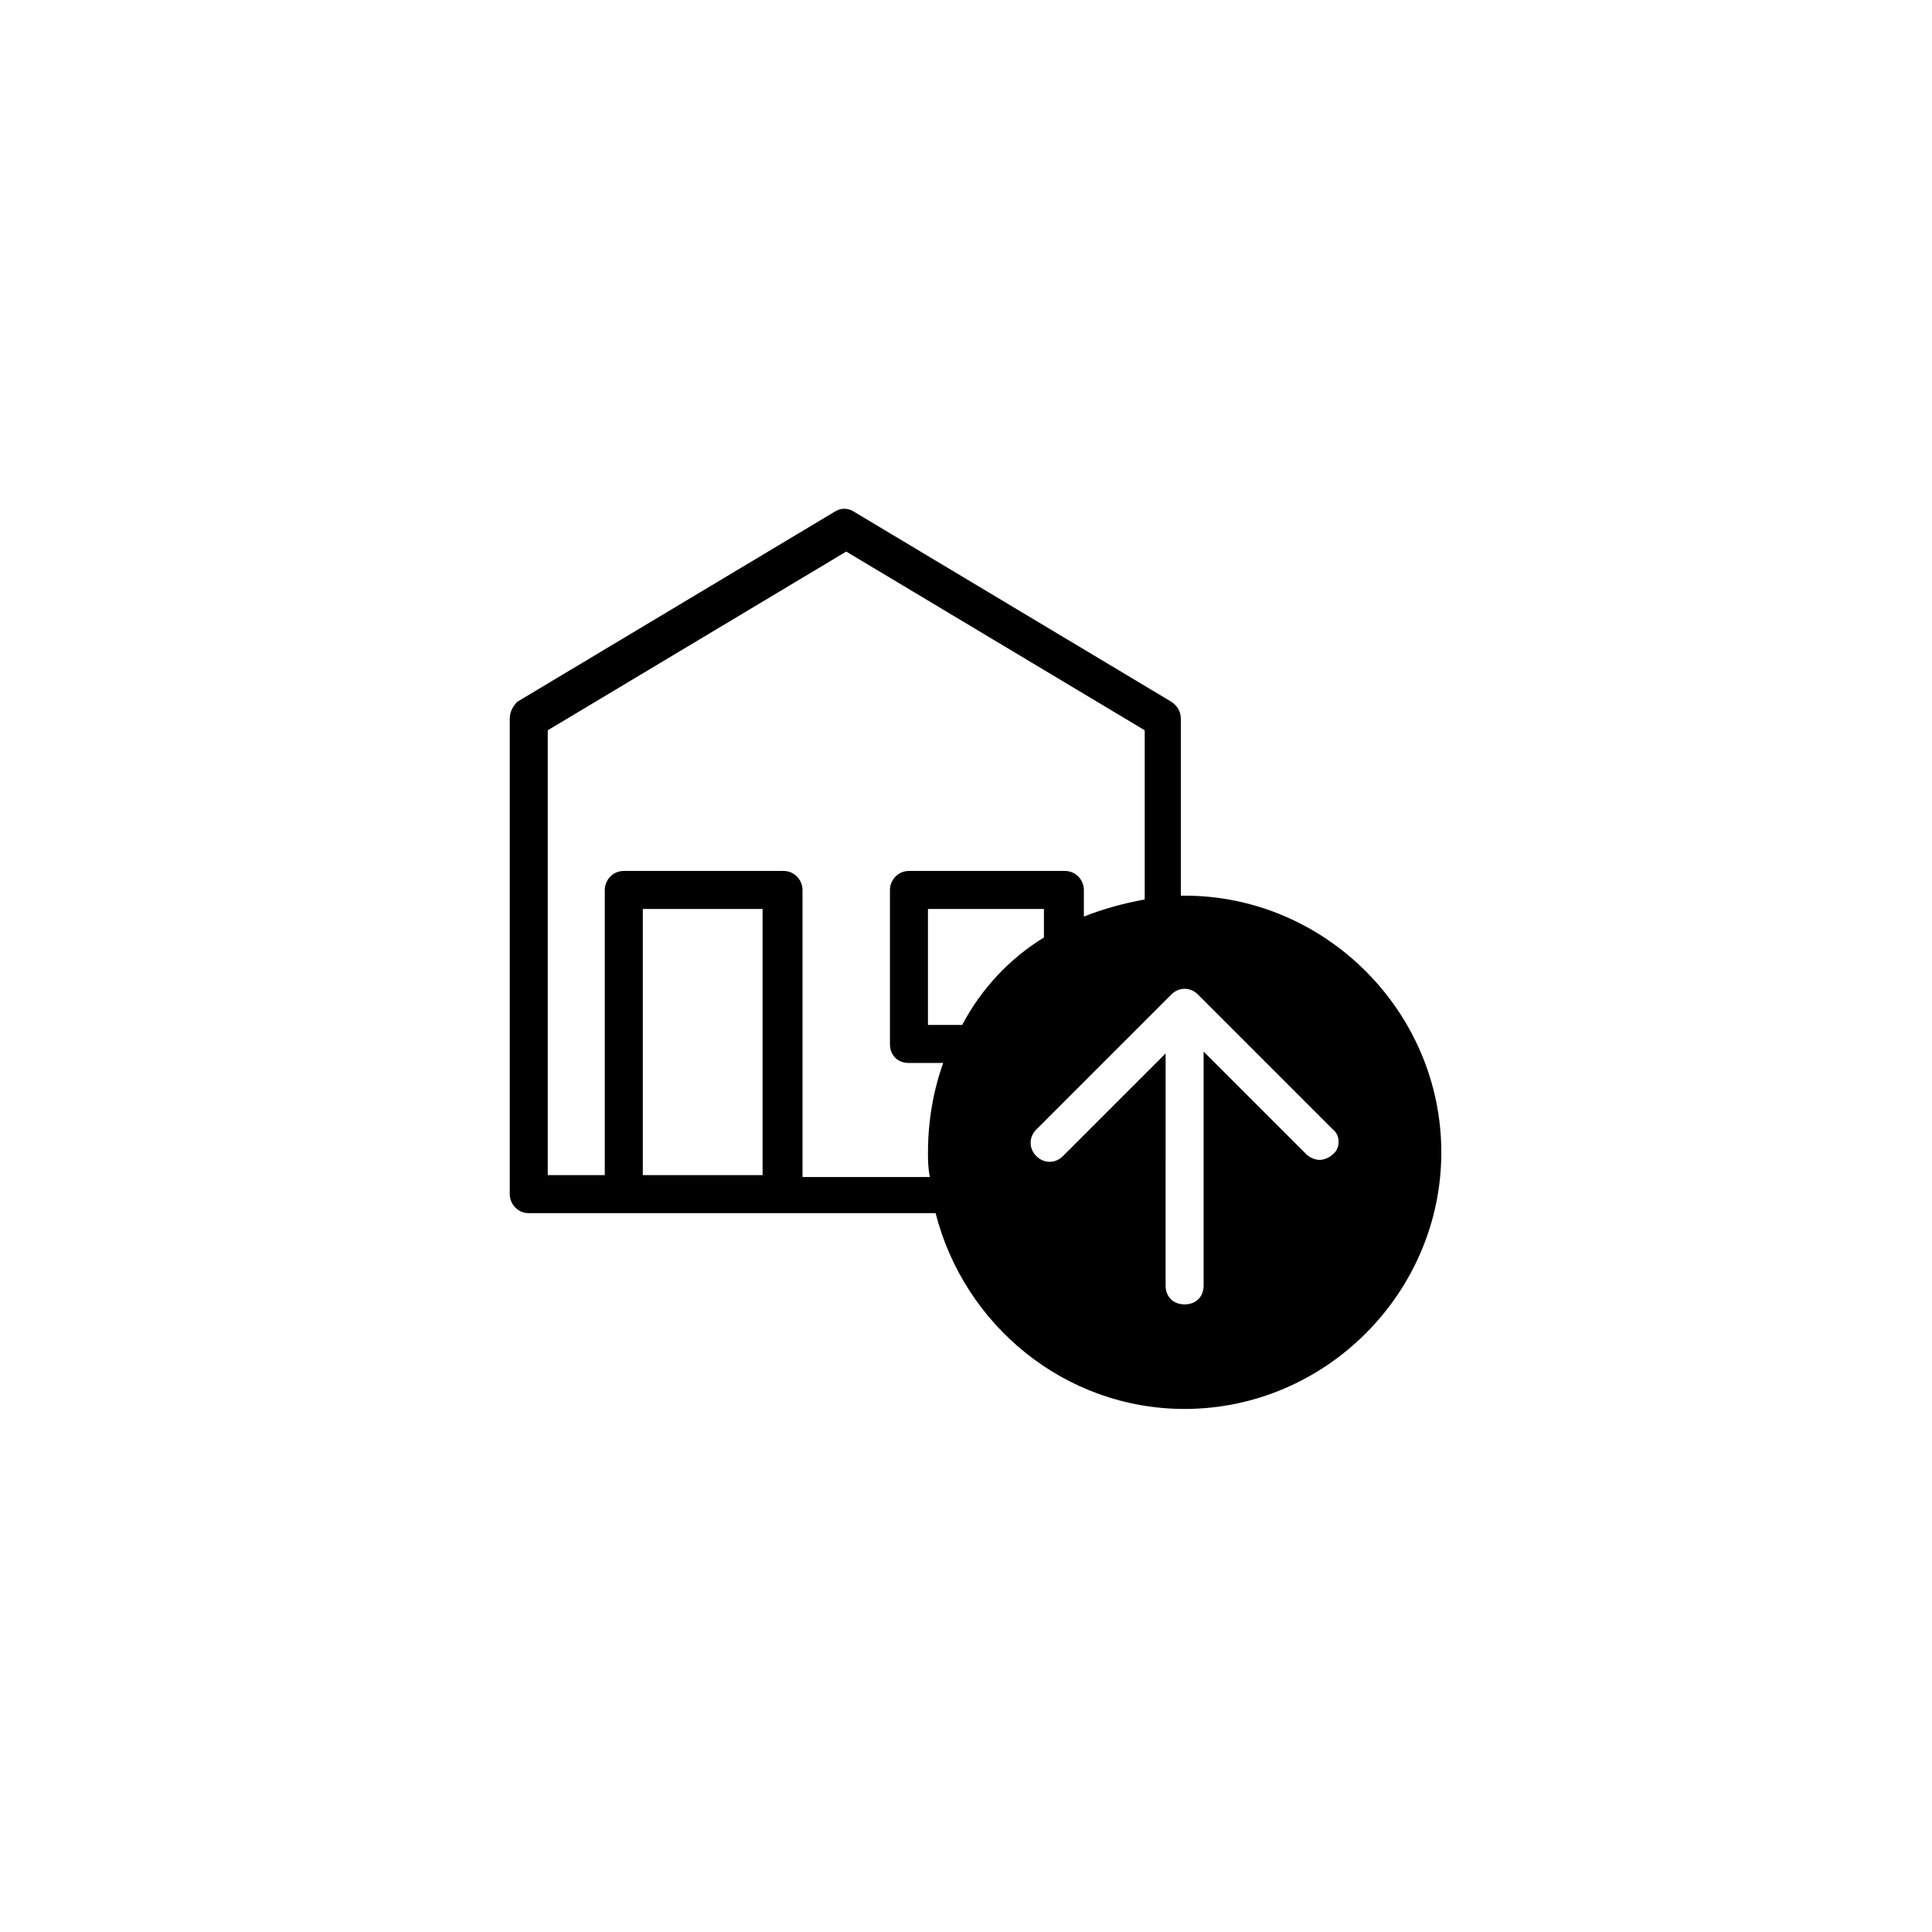 <?xml version="1.0" encoding="UTF-8"?>
<!-- Uploaded to: ICON Repo, www.svgrepo.com, Generator: ICON Repo Mixer Tools -->
<svg fill="#000000" width="800px" height="800px" version="1.1" viewBox="144 144 512 512" xmlns="http://www.w3.org/2000/svg">
 <path d="m457.94 381.36h-1.008v-46.855c0-2.016-1.008-3.527-2.519-4.535l-84.137-50.383c-1.512-1.008-3.527-1.008-5.039 0l-84.137 50.383c-1.004 1.008-2.012 2.519-2.012 4.535v125.95c0 2.519 2.016 5.039 5.039 5.039h107.82c7.559 29.727 34.258 51.891 66 51.891 37.281 0 68.016-30.73 68.016-68.016-0.008-37.281-30.738-68.012-68.02-68.012zm-111.85 74.059h-31.738v-70.535h31.738zm43.832-6.047c0 2.016 0 4.031 0.504 6.551h-33.754v-76.074c0-2.519-2.016-5.039-5.039-5.039h-42.32c-3.023 0-5.039 2.519-5.039 5.039v75.57h-15.113v-117.89l79.098-47.359 79.098 47.359v44.84c-5.543 1.008-11.082 2.519-16.121 4.535v-7.055c0-2.519-2.016-5.039-5.039-5.039h-41.312c-3.023 0-5.039 2.519-5.039 5.039v40.809c0 3.023 2.016 5.039 5.039 5.039h9.07c-2.519 7.051-4.031 15.113-4.031 23.676zm9.07-33.754h-9.07v-30.734h30.73v7.559c-9.066 5.543-16.625 13.602-21.66 23.176zm98.242 34.258c-1.008 1.008-2.519 1.512-3.527 1.512-1.008 0-2.519-0.504-3.527-1.512l-27.207-27.207v61.969c0 3.023-2.016 5.039-5.039 5.039-3.023 0-5.039-2.016-5.039-5.039l0.004-61.465-27.207 27.207c-2.016 2.016-5.039 2.016-7.055 0s-2.016-5.039 0-7.055l35.77-35.77c2.016-2.016 5.039-2.016 7.055 0l35.77 35.77c2.019 1.512 2.019 5.039 0.004 6.551z"/>
</svg>